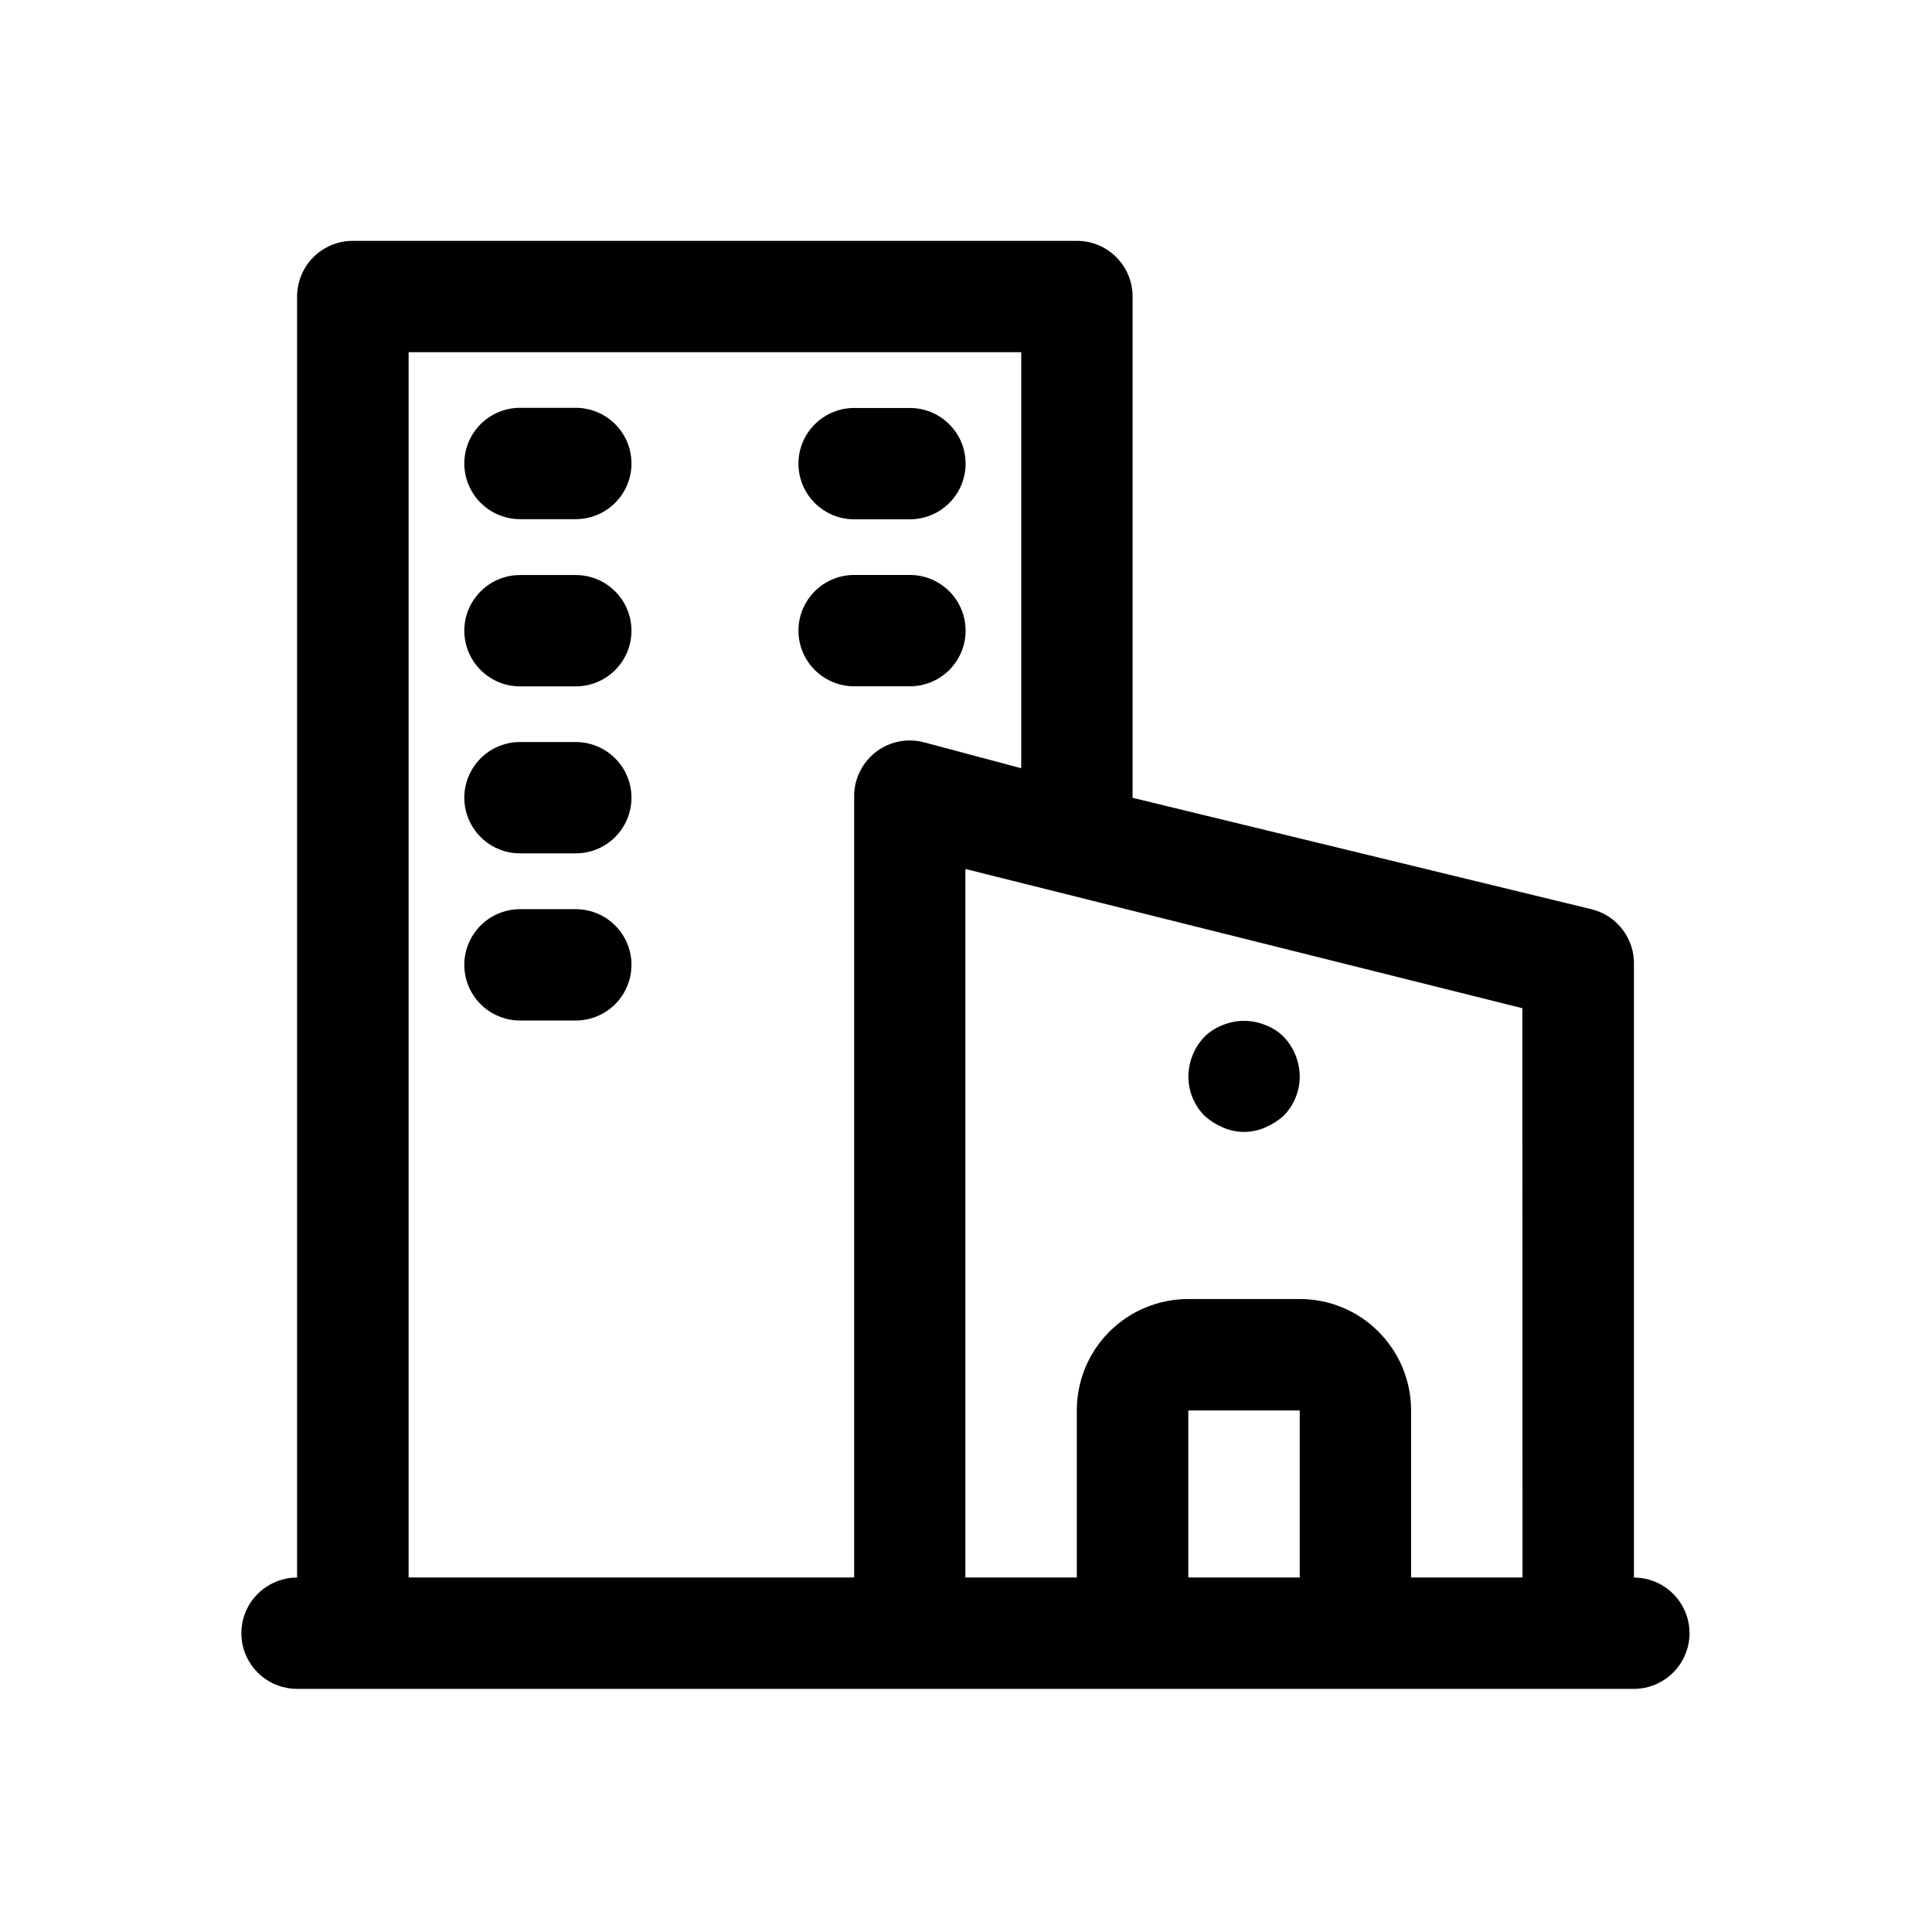 <?xml version="1.0" encoding="UTF-8"?>
<!-- Created with Inkscape (http://www.inkscape.org/) -->
<svg width="64" height="64" version="1.1" viewBox="0 0 16.933 16.933" xmlns="http://www.w3.org/2000/svg">
 <g transform="translate(0 -280.07)">
  <g transform="matrix(.668 0 0 .668 2.117 282.18)">
   <path d="m4.385 2.192h-0.731c-0.261 0-0.502 0.139-0.633 0.365-0.131 0.226-0.131 0.505 0 0.731 0.131 0.226 0.372 0.365 0.633 0.365h0.731c0.261 0 0.502-0.139 0.633-0.365 0.131-0.226 0.131-0.505 0-0.731-0.131-0.226-0.372-0.365-0.633-0.365z"/>
   <path d="m4.385 4.386h-0.731c-0.261 0-0.502 0.139-0.633 0.365-0.131 0.226-0.131 0.505 0 0.731 0.131 0.226 0.372 0.365 0.633 0.365h0.731c0.261 0 0.502-0.139 0.633-0.365 0.131-0.226 0.131-0.505 0-0.731s-0.372-0.365-0.633-0.365z"/>
   <path d="m8.038 5.846h0.731c0.261 0 0.502-0.139 0.633-0.365 0.131-0.226 0.131-0.505 0-0.731-0.131-0.226-0.372-0.365-0.633-0.365h-0.731c-0.261 0-0.502 0.139-0.633 0.365-0.131 0.226-0.131 0.505 0 0.731s0.372 0.365 0.633 0.365z"/>
   <path d="m4.385 6.577h-0.731c-0.261 0-0.502 0.139-0.633 0.365-0.131 0.226-0.131 0.505 0 0.731 0.131 0.226 0.372 0.365 0.633 0.365h0.731c0.261 0 0.502-0.139 0.633-0.365 0.131-0.226 0.131-0.505 0-0.731s-0.372-0.365-0.633-0.365z"/>
   <path d="m4.385 8.77h-0.731c-0.261 0-0.502 0.139-0.633 0.365-0.131 0.226-0.131 0.505 0 0.731 0.131 0.226 0.372 0.365 0.633 0.365h0.731c0.261 0 0.502-0.139 0.633-0.365 0.131-0.226 0.131-0.505 0-0.731s-0.372-0.365-0.633-0.365z"/>
   <path d="m8.038 3.655h0.731c0.261 0 0.502-0.139 0.633-0.365 0.131-0.226 0.131-0.505 0-0.731-0.131-0.226-0.372-0.365-0.633-0.365h-0.731c-0.261 0-0.502 0.139-0.633 0.365-0.131 0.226-0.131 0.505 0 0.731 0.131 0.226 0.372 0.365 0.633 0.365z"/>
   <path d="m12.876 11.634c0.177 0.078 0.379 0.078 0.555 0 0.088-0.037 0.17-0.089 0.241-0.153 0.137-0.138 0.213-0.325 0.212-0.519-0.003-0.194-0.078-0.379-0.212-0.519-0.069-0.068-0.151-0.12-0.241-0.153-0.178-0.073-0.378-0.073-0.555 0-0.09 0.034-0.173 0.086-0.241 0.153-0.134 0.14-0.209 0.325-0.212 0.519-0.001 0.194 0.075 0.381 0.212 0.519 0.071 0.064 0.153 0.116 0.241 0.153z"/>
   <path d="m18.269 17.539v-8.038c0.005-0.167-0.048-0.33-0.149-0.463-0.101-0.133-0.244-0.227-0.407-0.267l-6.022-1.462v-6.577 1.93e-4c0-0.194-0.077-0.38-0.214-0.517-0.137-0.137-0.323-0.214-0.517-0.214h-9.5c-0.194 0-0.38 0.077-0.517 0.214-0.137 0.137-0.214 0.323-0.214 0.517v16.807c-0.261 0-0.502 0.14-0.633 0.365-0.131 0.226-0.131 0.505 0 0.731 0.13 0.226 0.372 0.365 0.633 0.365h17.538c0.261 0 0.502-0.139 0.633-0.365 0.131-0.226 0.131-0.505 0-0.731-0.131-0.226-0.372-0.365-0.633-0.365zm-1.462 0h-1.462v-2.192c0-0.388-0.154-0.759-0.428-1.034s-0.646-0.428-1.034-0.428h-1.462c-0.388 0-0.759 0.154-1.034 0.428s-0.428 0.646-0.428 1.034v2.192l-1.462-2e-4v-9.296l7.308 1.827zm-2.923 0h-1.462v-2.192h1.462zm-11.692-16.077h8.038v5.459l-1.286-0.343c-0.222-0.055-0.457-0.003-0.634 0.14s-0.279 0.362-0.272 0.59v10.231h-5.846z"/>
  </g>
 </g>
</svg>
